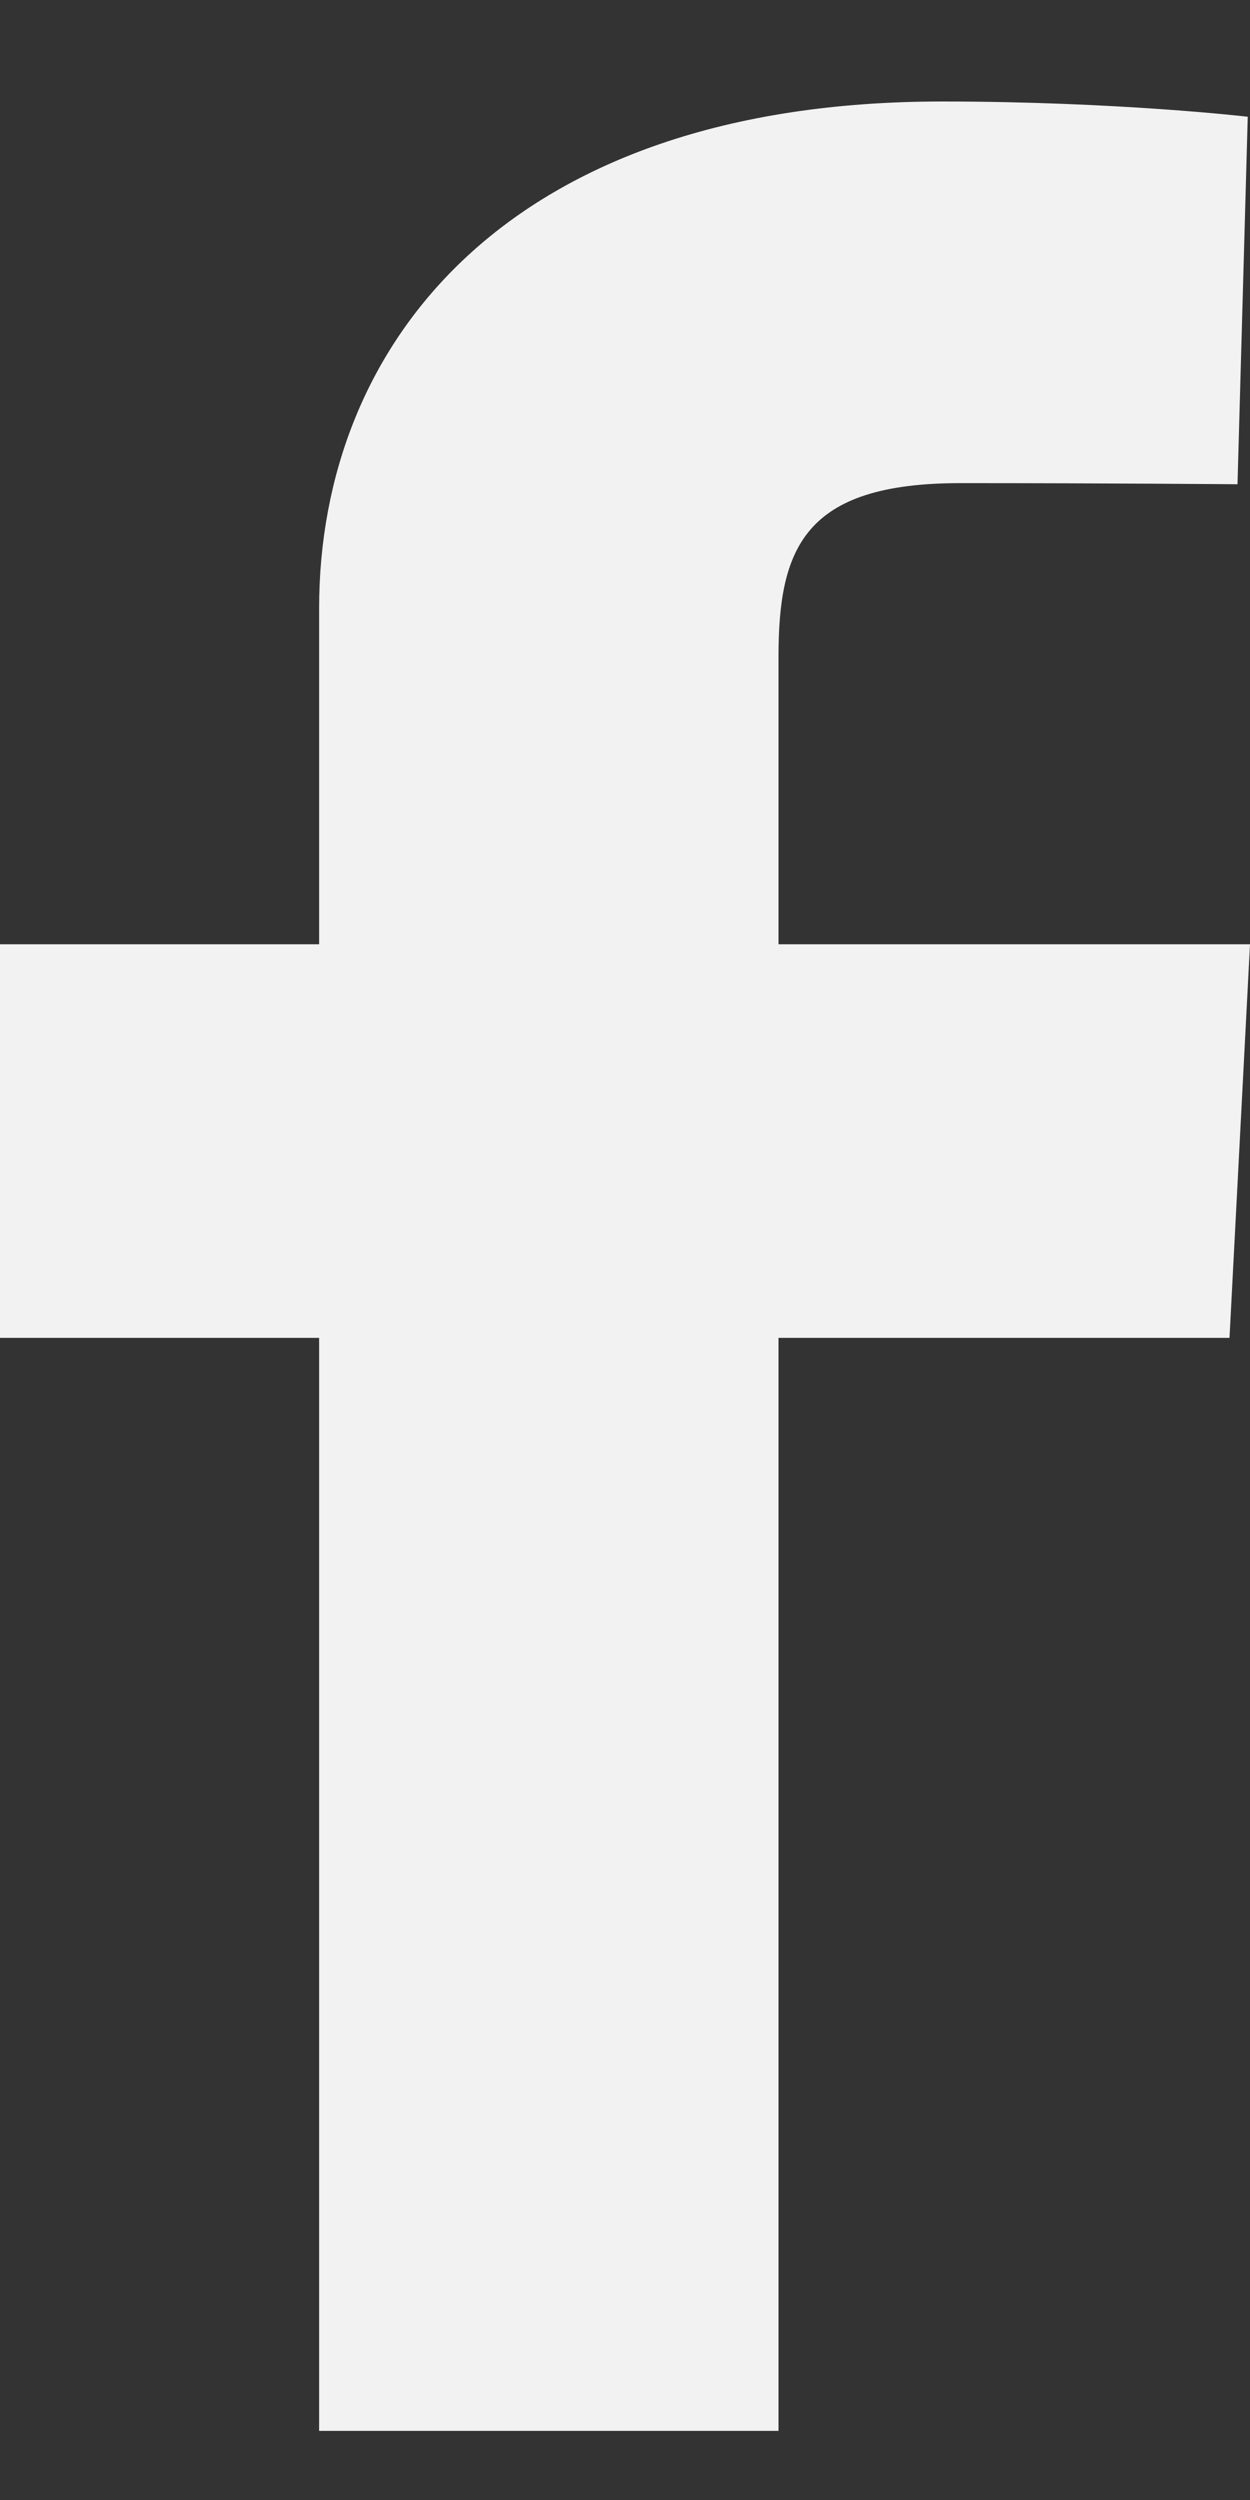 <svg width="10" height="20" viewBox="0 0 10 20" fill="none" xmlns="http://www.w3.org/2000/svg">
<rect x="0" y="0" width="10" height="20" fill="#333333" stroke="none"/>
<path d="M2.553 19.447V10.703H0V7.554H2.553V4.865C2.553 2.752 4.061 0.812 7.535 0.812C8.942 0.812 9.982 0.934 9.982 0.934L9.9 3.874C9.9 3.874 8.839 3.865 7.682 3.865C6.429 3.865 6.228 4.388 6.228 5.256V7.554H10L9.836 10.703H6.228V19.447H2.553Z" fill="#F2F2F2"/>
</svg>
